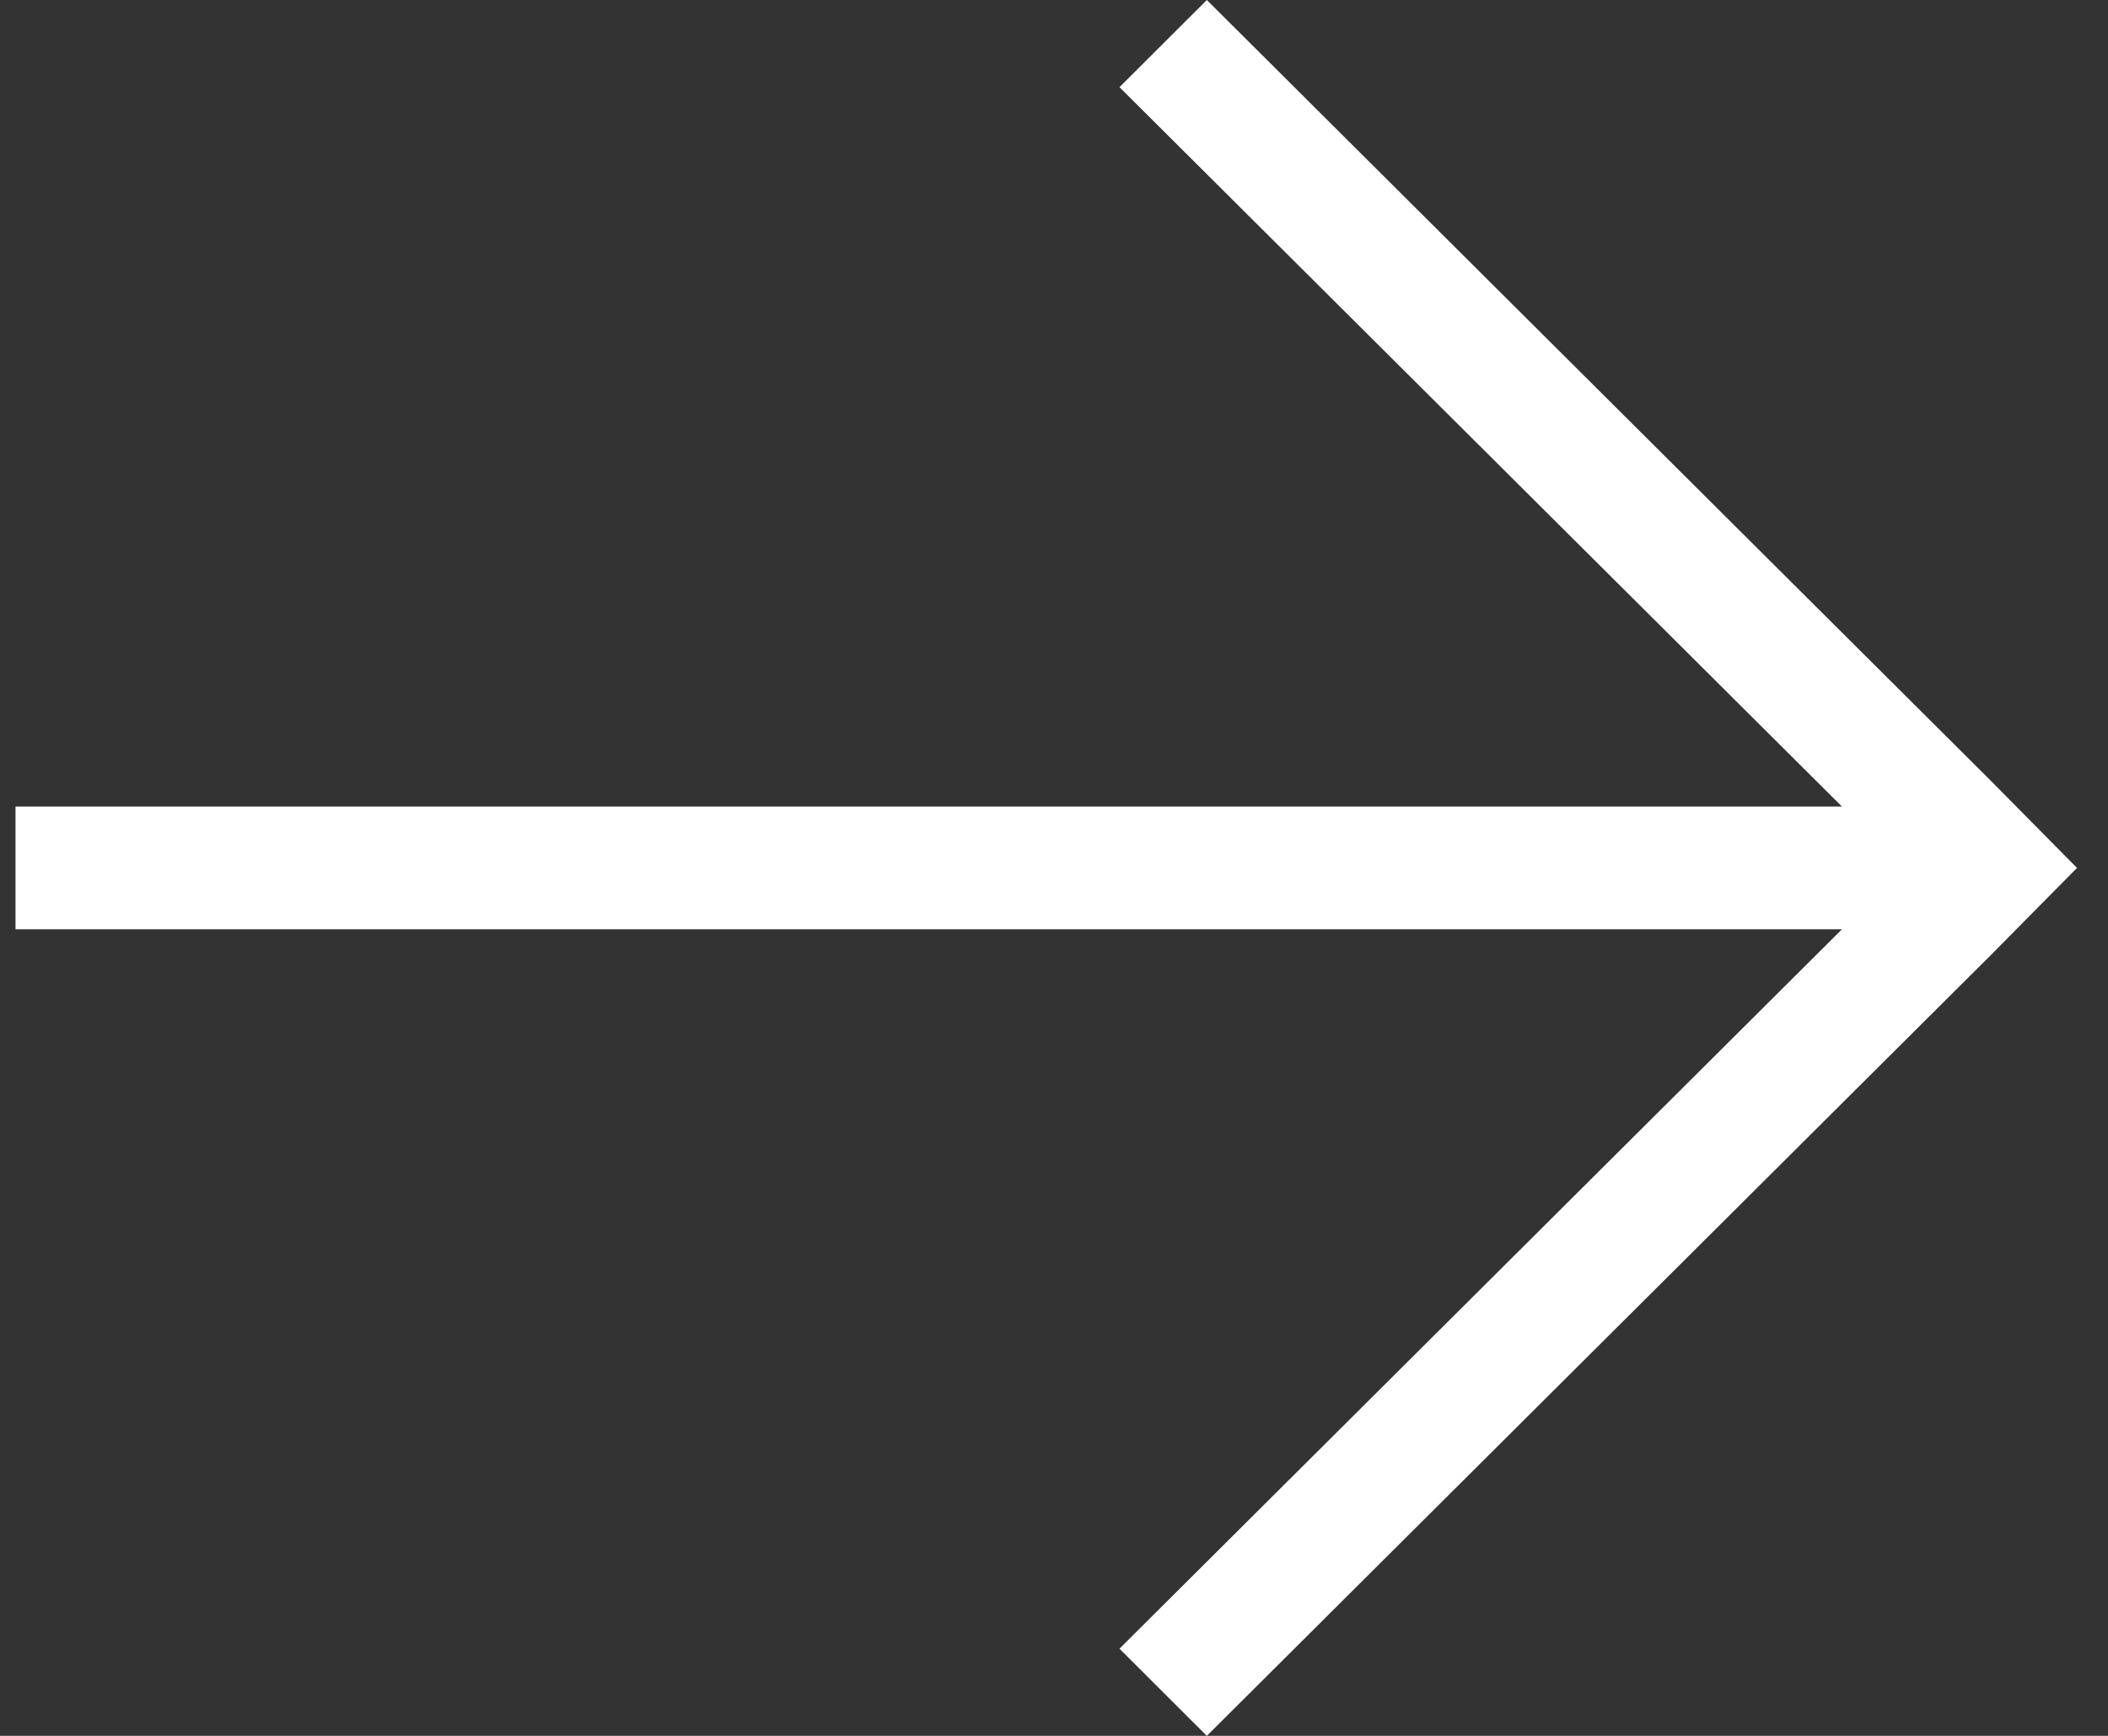 <svg width="34" height="28" viewBox="0 0 34 28" fill="none" xmlns="http://www.w3.org/2000/svg">
<rect x="0" y="0" width="34" height="28" fill="#333333" stroke="none"/>
<path d="M32.11 12.594L19.465 0L18.056 1.406L29.709 13.01H0.25V14.99H29.709L18.056 26.594L19.465 28L32.11 15.406L33.5 14L32.11 12.594Z" fill="white"/>
</svg>
